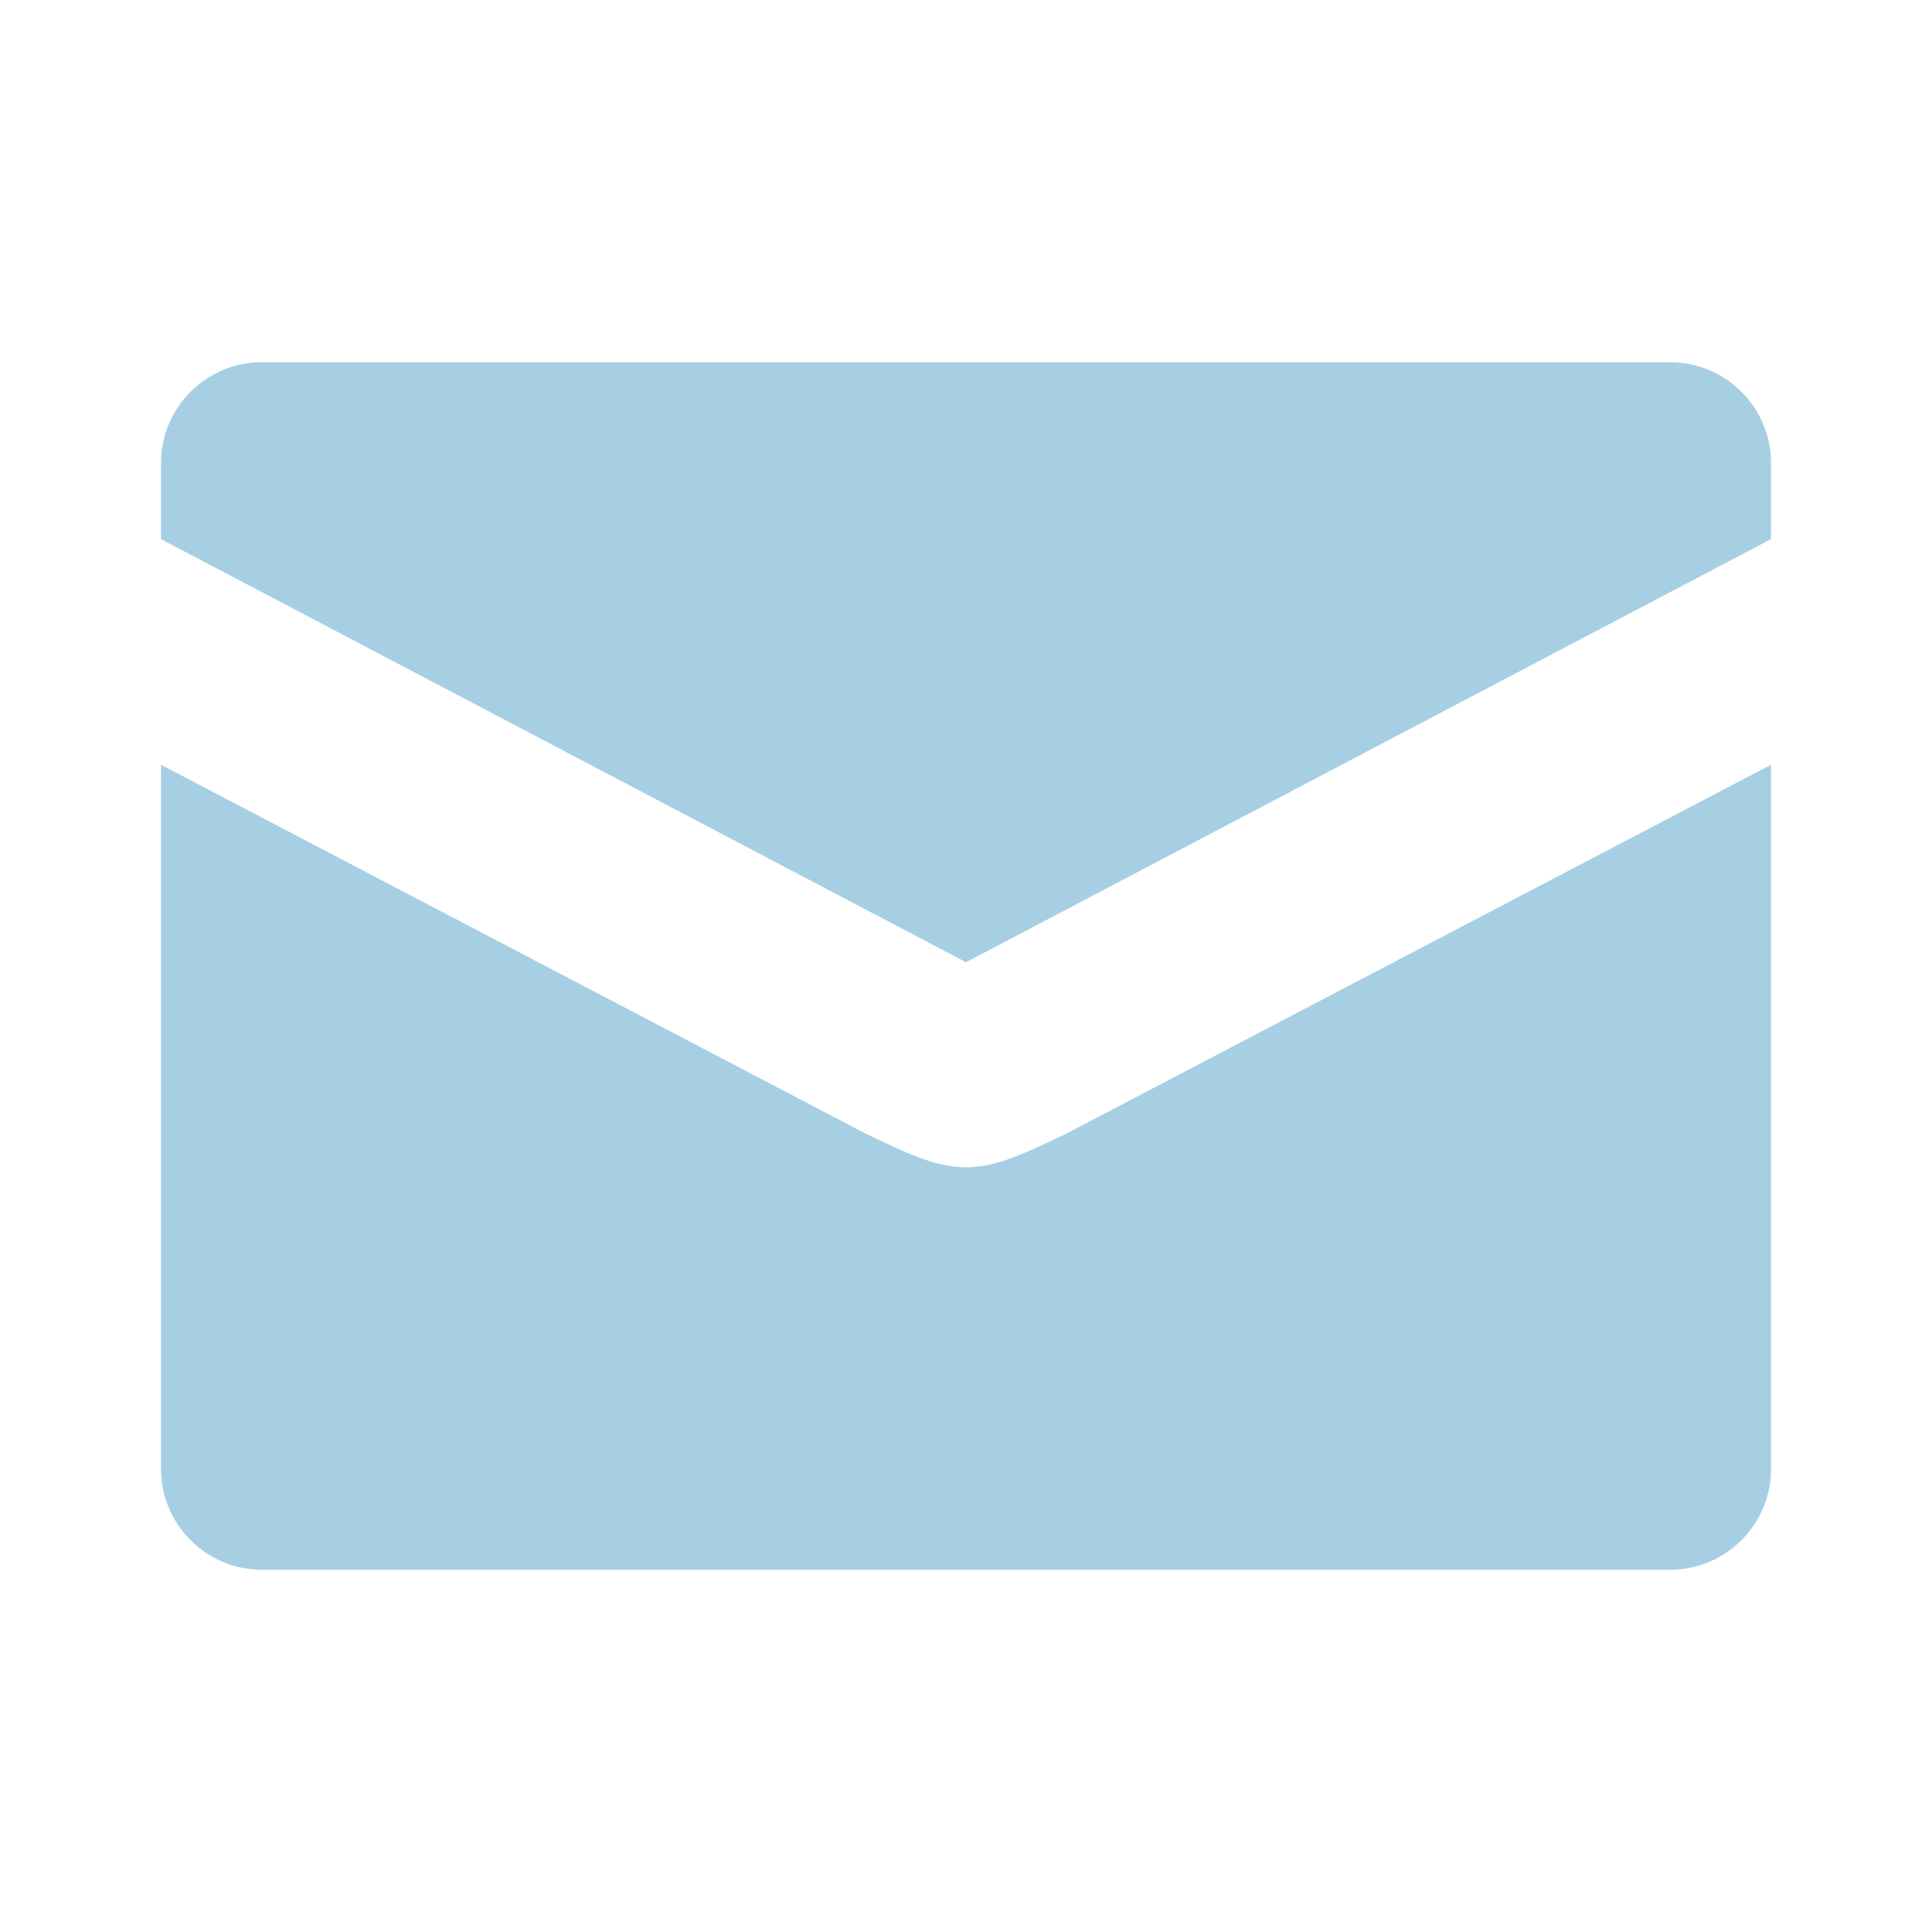 <?xml version="1.0" encoding="UTF-8"?> <svg xmlns="http://www.w3.org/2000/svg" width="18" height="18" viewBox="0 0 18 18" fill="none"> <path fill-rule="evenodd" clip-rule="evenodd" d="M2.438 3.375H15.562C16.078 3.375 16.5 3.797 16.5 4.312V5.023L9 8.965L1.5 5.023V4.312C1.5 3.797 1.922 3.375 2.438 3.375ZM8.062 10.56C8.531 10.787 8.751 10.875 9 10.875C9.249 10.875 9.469 10.787 9.938 10.56L16.5 7.125V13.688C16.5 14.203 16.078 14.625 15.562 14.625H2.438C1.922 14.625 1.5 14.203 1.5 13.688V7.125L8.062 10.56Z" fill="#A6CFE4"></path> </svg> 